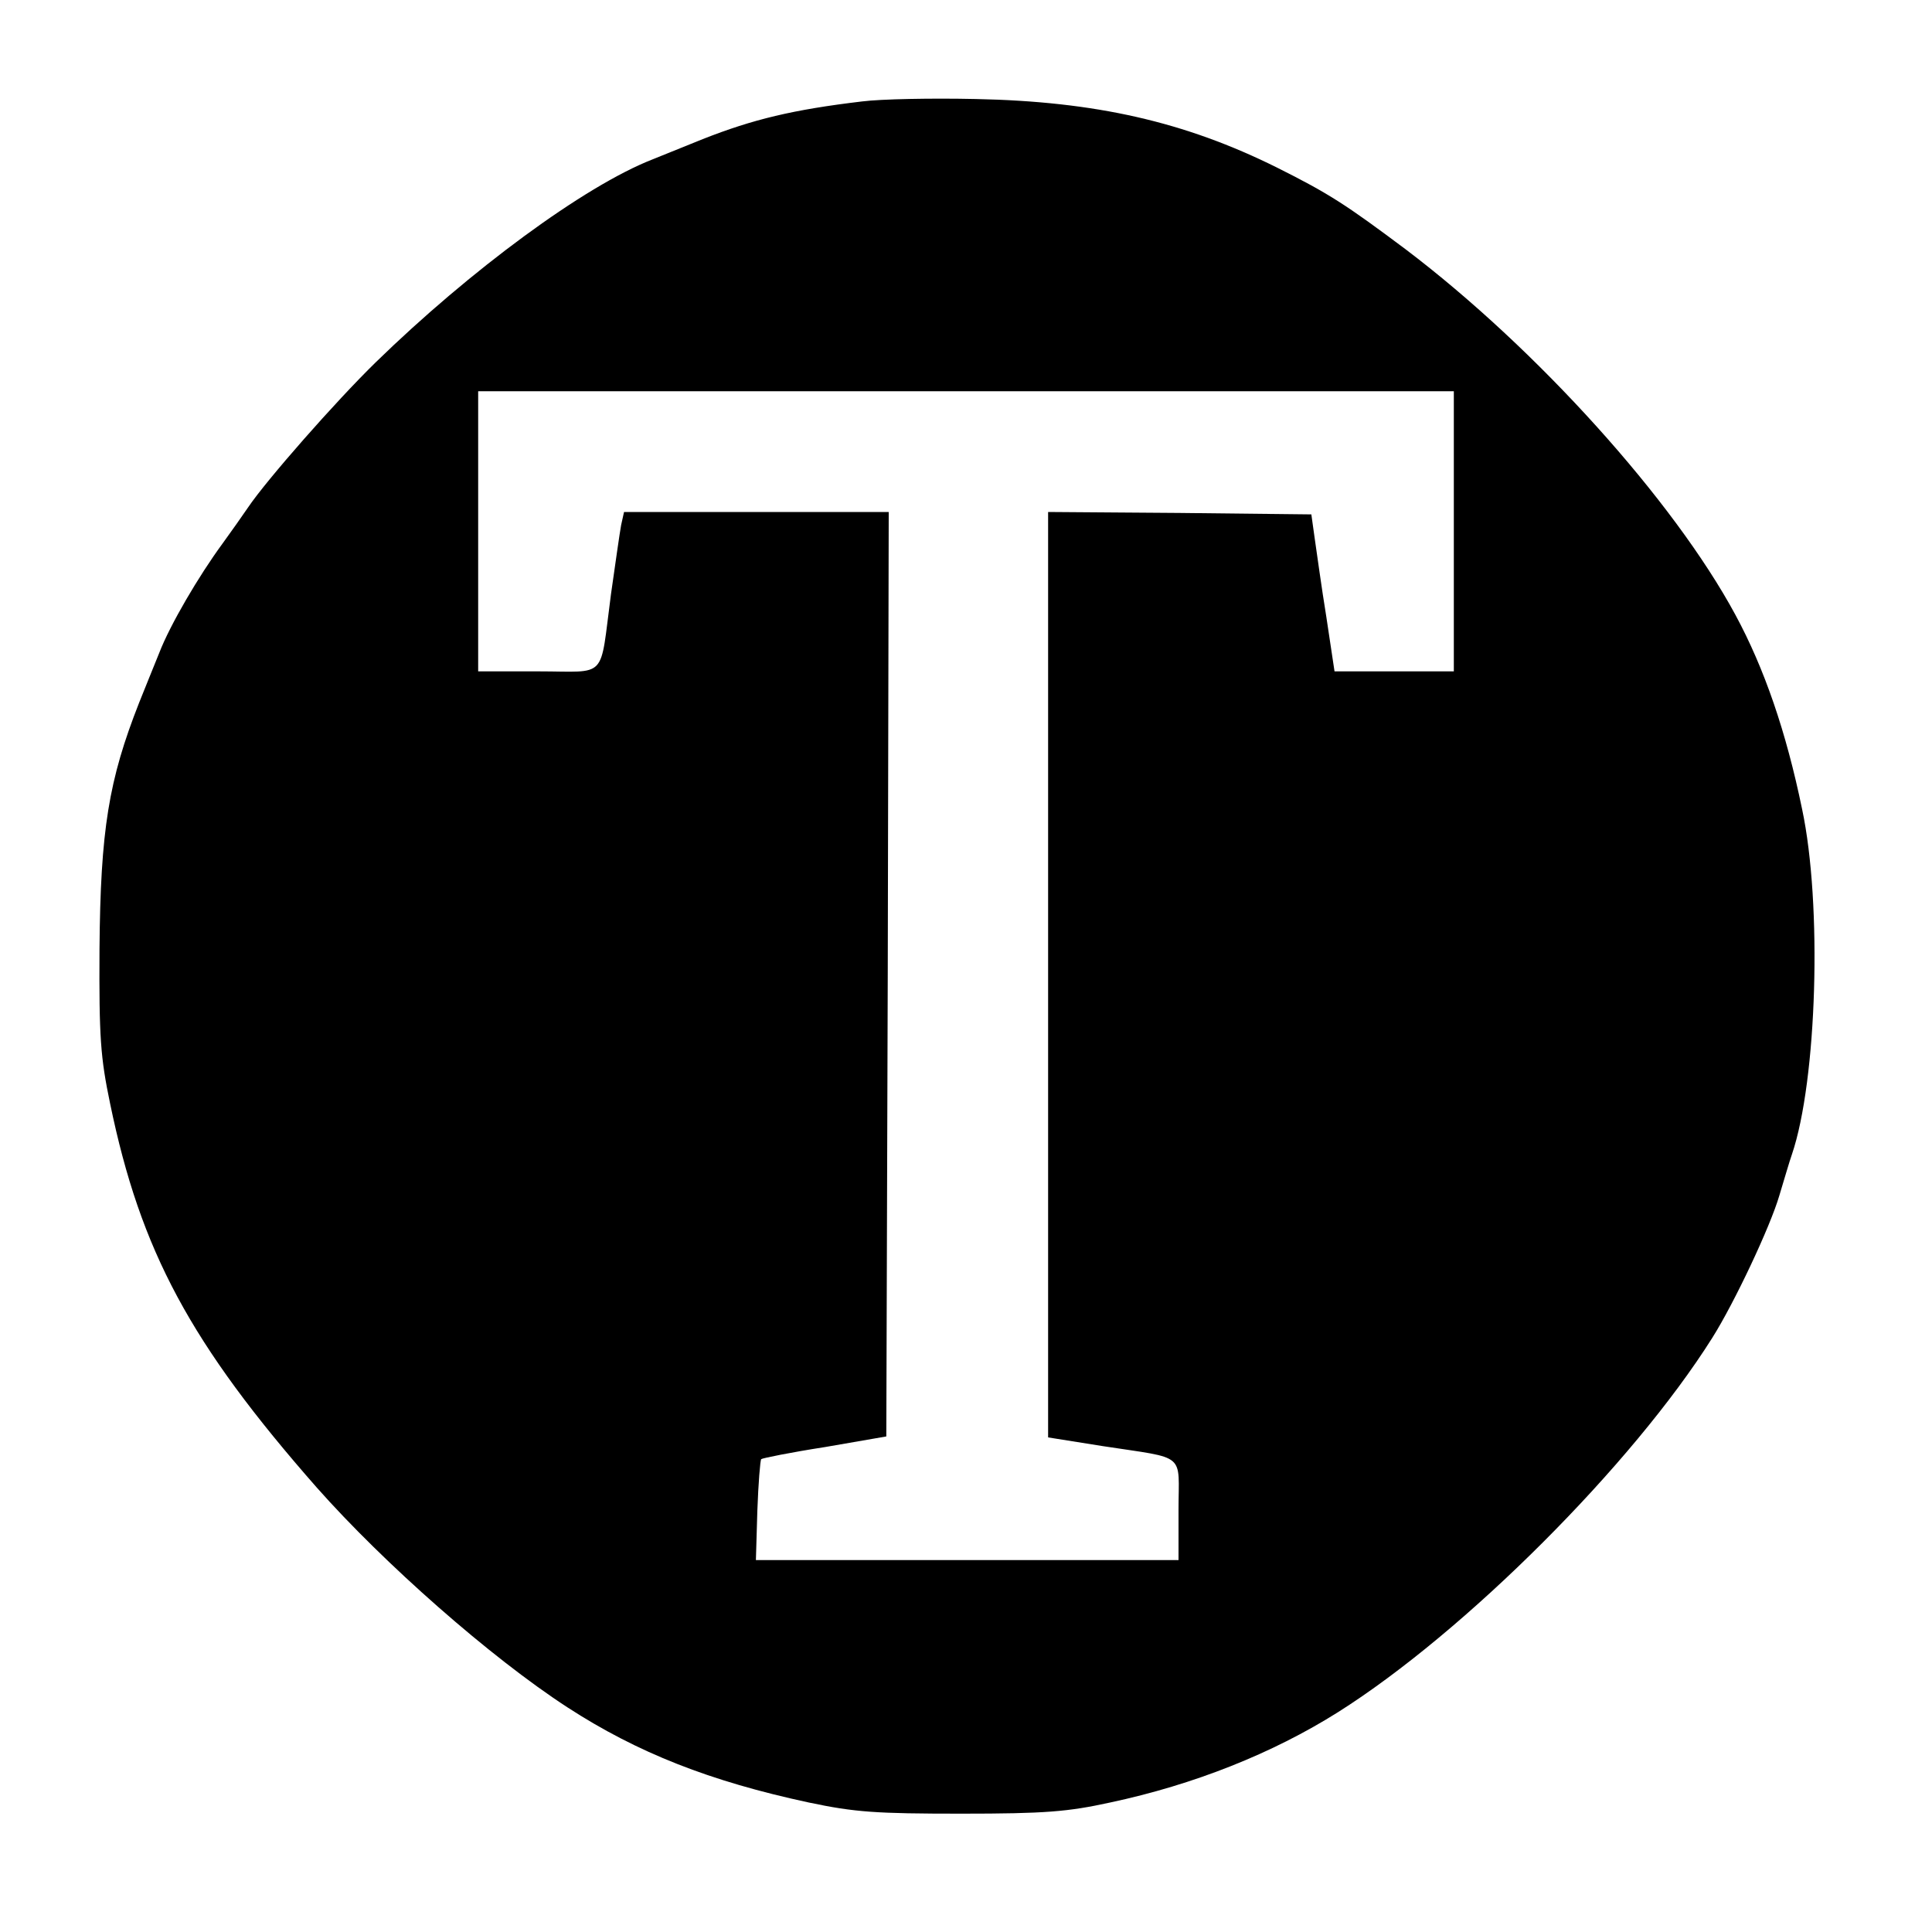 <?xml version="1.0" standalone="no"?>
<!DOCTYPE svg PUBLIC "-//W3C//DTD SVG 20010904//EN"
 "http://www.w3.org/TR/2001/REC-SVG-20010904/DTD/svg10.dtd">
<svg version="1.0" xmlns="http://www.w3.org/2000/svg"
 width="400pt" height="400pt" viewBox="0 0 400 400"
 preserveAspectRatio="xMidYMid meet">
<g transform="translate(0,400) scale(0.1,-0.1)"
fill="#000000" stroke="none">
<path d="M1785 3790 c-143 -17 -226 -37 -330 -78 -27 -11 -74 -30 -104 -42
-141 -55 -378 -230 -573 -420 -84 -82 -227 -245 -264 -300 -13 -19 -37 -53
-53 -75 -50 -68 -109 -169 -131 -226 -12 -30 -31 -76 -42 -104 -63 -160 -80
-263 -82 -510 -1 -183 2 -224 22 -320 63 -305 166 -497 428 -795 139 -157 359
-351 519 -455 145 -94 295 -153 500 -197 95 -20 139 -23 315 -23 174 0 221 4
308 23 174 37 337 102 472 187 263 166 610 513 775 775 46 73 120 230 139 295
10 33 21 71 26 85 52 153 63 518 21 715 -33 160 -78 291 -138 402 -128 237
-411 551 -683 757 -123 92 -158 115 -266 169 -191 95 -376 137 -624 142 -91 2
-196 0 -235 -5z m1225 -890 l0 -290 -124 0 -123 0 -17 113 c-10 61 -20 135
-24 162 l-7 50 -273 3 -272 2 0 -958 0 -958 113 -18 c176 -27 157 -12 157
-132 l0 -104 -437 0 -438 0 3 102 c2 57 6 105 8 107 2 2 61 14 132 25 l127 22
3 957 2 957 -274 0 -274 0 -6 -27 c-3 -16 -12 -80 -21 -143 -24 -180 -5 -160
-150 -160 l-125 0 0 290 0 290 1010 0 1010 0 0 -290z"/>
</g>
</svg>

